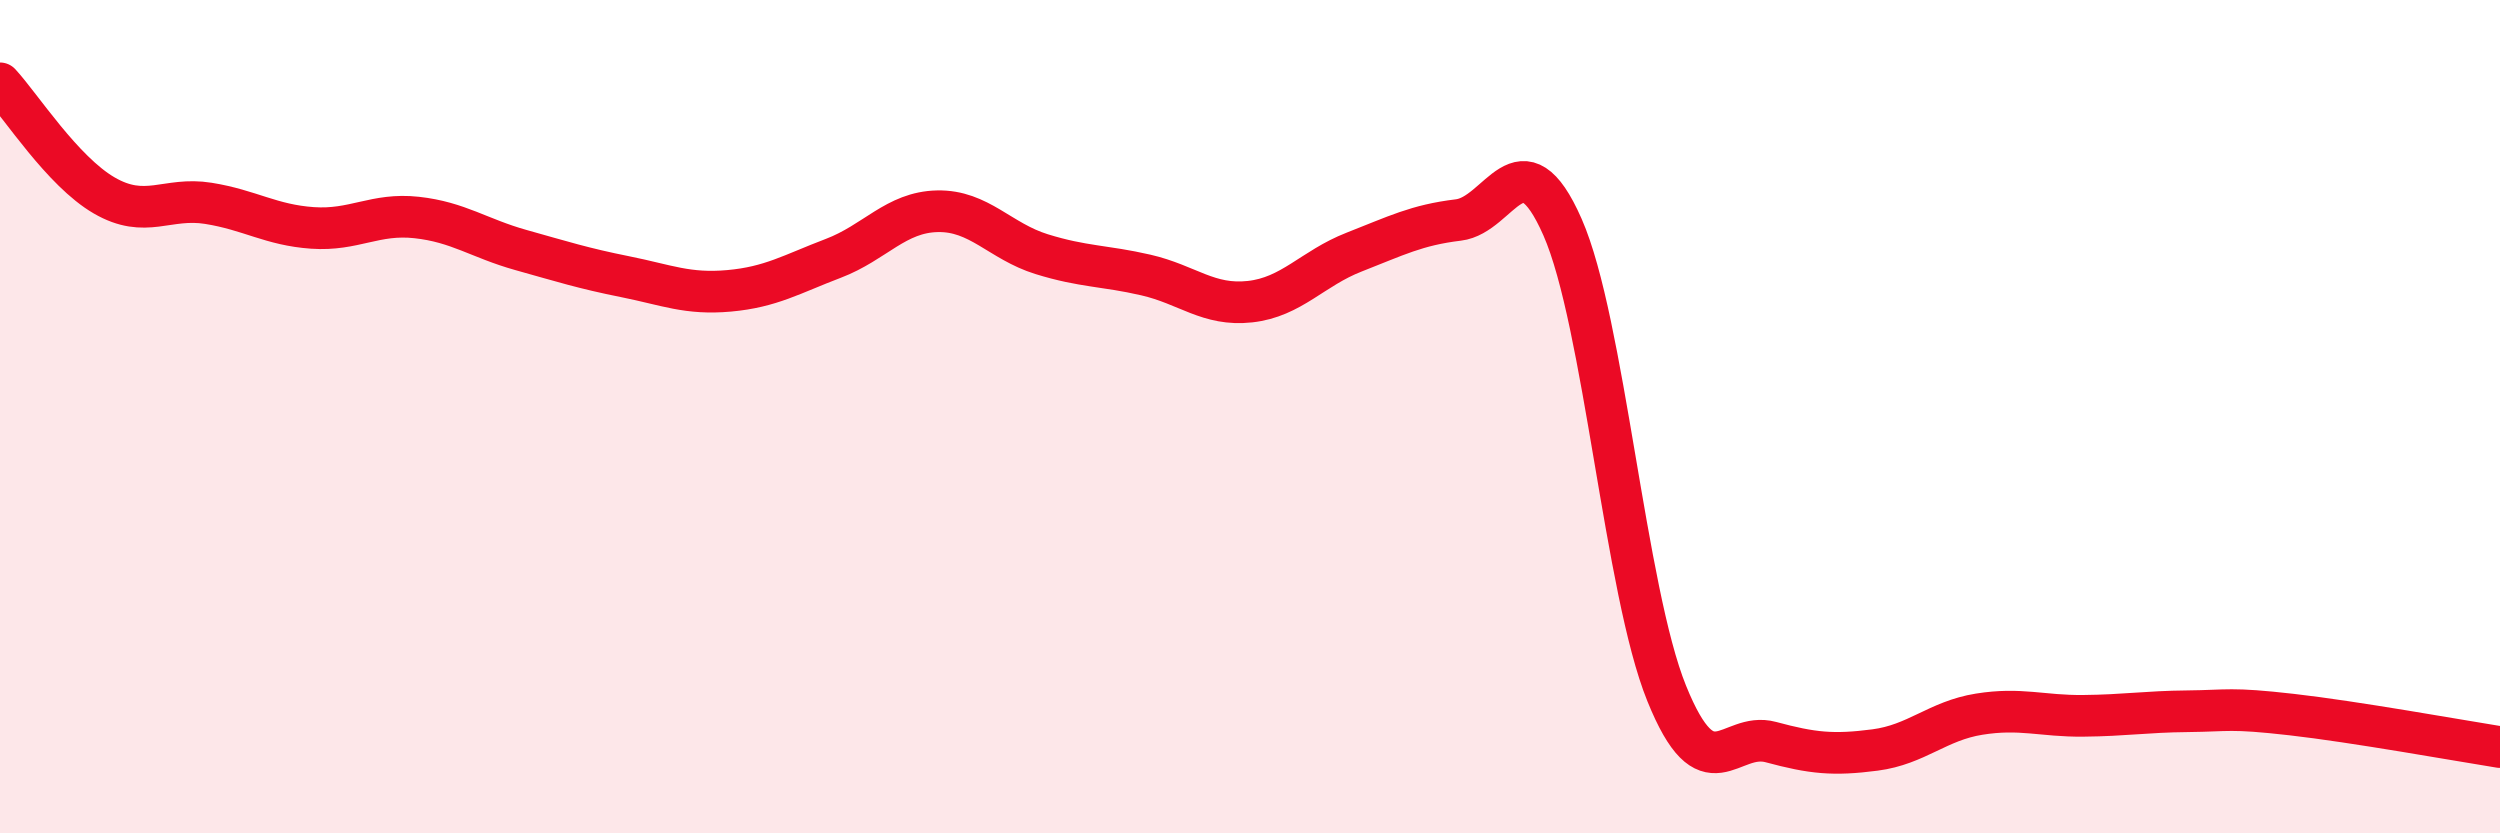 
    <svg width="60" height="20" viewBox="0 0 60 20" xmlns="http://www.w3.org/2000/svg">
      <path
        d="M 0,2 C 0.5,2.54 1.5,4.11 2.5,4.69 C 3.5,5.27 4,4.72 5,4.88 C 6,5.04 6.5,5.4 7.5,5.47 C 8.5,5.54 9,5.11 10,5.22 C 11,5.33 11.5,5.72 12.5,6 C 13.5,6.28 14,6.44 15,6.64 C 16,6.84 16.5,7.07 17.5,6.98 C 18.5,6.89 19,6.58 20,6.2 C 21,5.82 21.5,5.09 22.5,5.07 C 23.5,5.05 24,5.79 25,6.1 C 26,6.41 26.5,6.37 27.5,6.6 C 28.5,6.83 29,7.35 30,7.24 C 31,7.13 31.5,6.44 32.5,6.05 C 33.5,5.66 34,5.4 35,5.28 C 36,5.16 36.5,3.18 37.5,5.45 C 38.5,7.72 39,14.17 40,16.64 C 41,19.11 41.5,17.54 42.5,17.81 C 43.5,18.08 44,18.13 45,18 C 46,17.87 46.5,17.3 47.5,17.14 C 48.5,16.98 49,17.19 50,17.18 C 51,17.17 51.5,17.08 52.5,17.07 C 53.5,17.06 53.5,16.98 55,17.15 C 56.5,17.32 59,17.77 60,17.93L60 20L0 20Z"
        fill="#EB0A25"
        opacity="0.1"
        stroke-linecap="round"
        stroke-linejoin="round"
      />
      <path
        d="M 0,2 C 0.5,2.54 1.5,4.11 2.5,4.69 C 3.5,5.27 4,4.72 5,4.88 C 6,5.04 6.5,5.4 7.5,5.47 C 8.5,5.54 9,5.11 10,5.22 C 11,5.33 11.5,5.72 12.5,6 C 13.5,6.28 14,6.44 15,6.64 C 16,6.84 16.5,7.07 17.5,6.98 C 18.5,6.89 19,6.58 20,6.2 C 21,5.82 21.5,5.09 22.5,5.07 C 23.5,5.05 24,5.79 25,6.1 C 26,6.41 26.5,6.37 27.5,6.6 C 28.5,6.83 29,7.35 30,7.24 C 31,7.13 31.5,6.44 32.5,6.05 C 33.5,5.66 34,5.4 35,5.28 C 36,5.16 36.5,3.18 37.5,5.45 C 38.5,7.72 39,14.17 40,16.64 C 41,19.11 41.5,17.54 42.5,17.81 C 43.5,18.08 44,18.13 45,18 C 46,17.87 46.5,17.3 47.5,17.14 C 48.5,16.98 49,17.19 50,17.18 C 51,17.17 51.5,17.08 52.5,17.07 C 53.5,17.06 53.5,16.98 55,17.15 C 56.5,17.32 59,17.77 60,17.93"
        stroke="#EB0A25"
        stroke-width="1"
        fill="none"
        stroke-linecap="round"
        stroke-linejoin="round"
      />
    </svg>
  